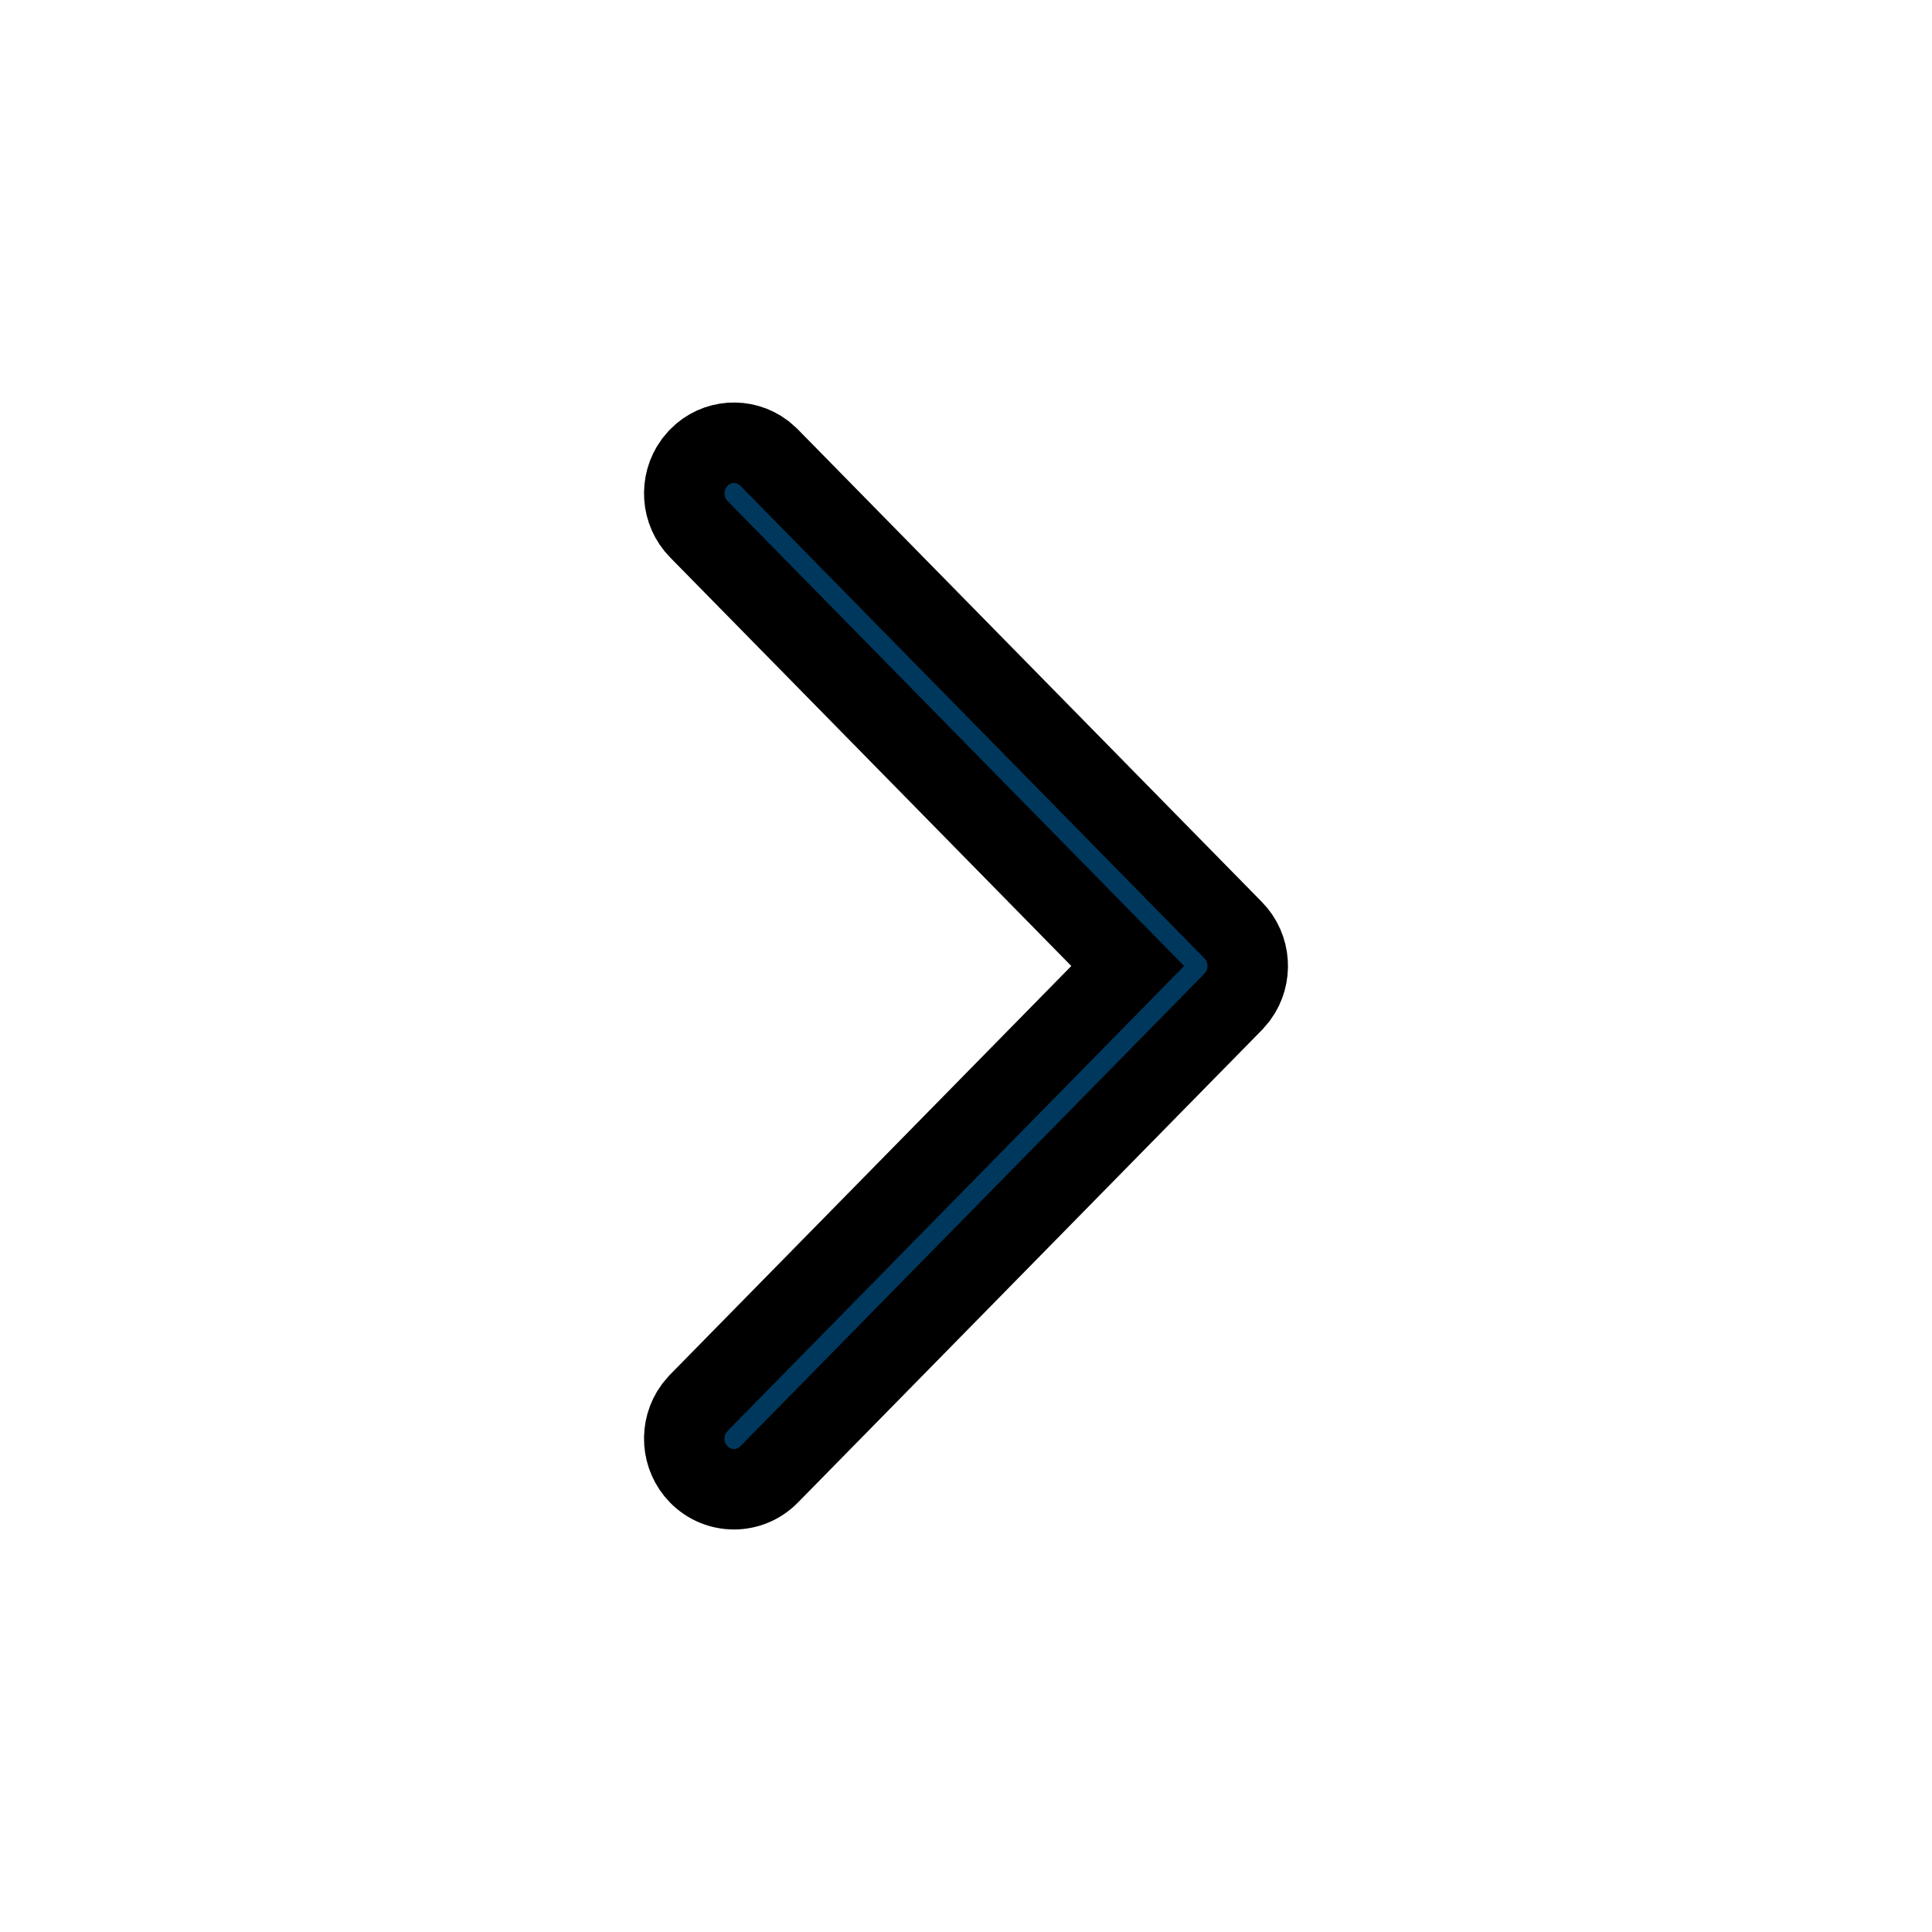 <svg width="24" height="24" viewBox="0 0 24 24" fill="none" xmlns="http://www.w3.org/2000/svg">
<path d="M8.681 18.316C8.462 18.092 8.442 17.743 8.621 17.497L8.681 17.426L14.009 12L8.681 6.574C8.462 6.351 8.442 6.001 8.621 5.755L8.681 5.684C8.9 5.461 9.243 5.441 9.485 5.623L9.554 5.684L15.319 11.555C15.538 11.778 15.558 12.128 15.379 12.374L15.319 12.445L9.554 18.316C9.313 18.561 8.922 18.561 8.681 18.316Z" fill="#00385D" stroke="black"/>
</svg>
